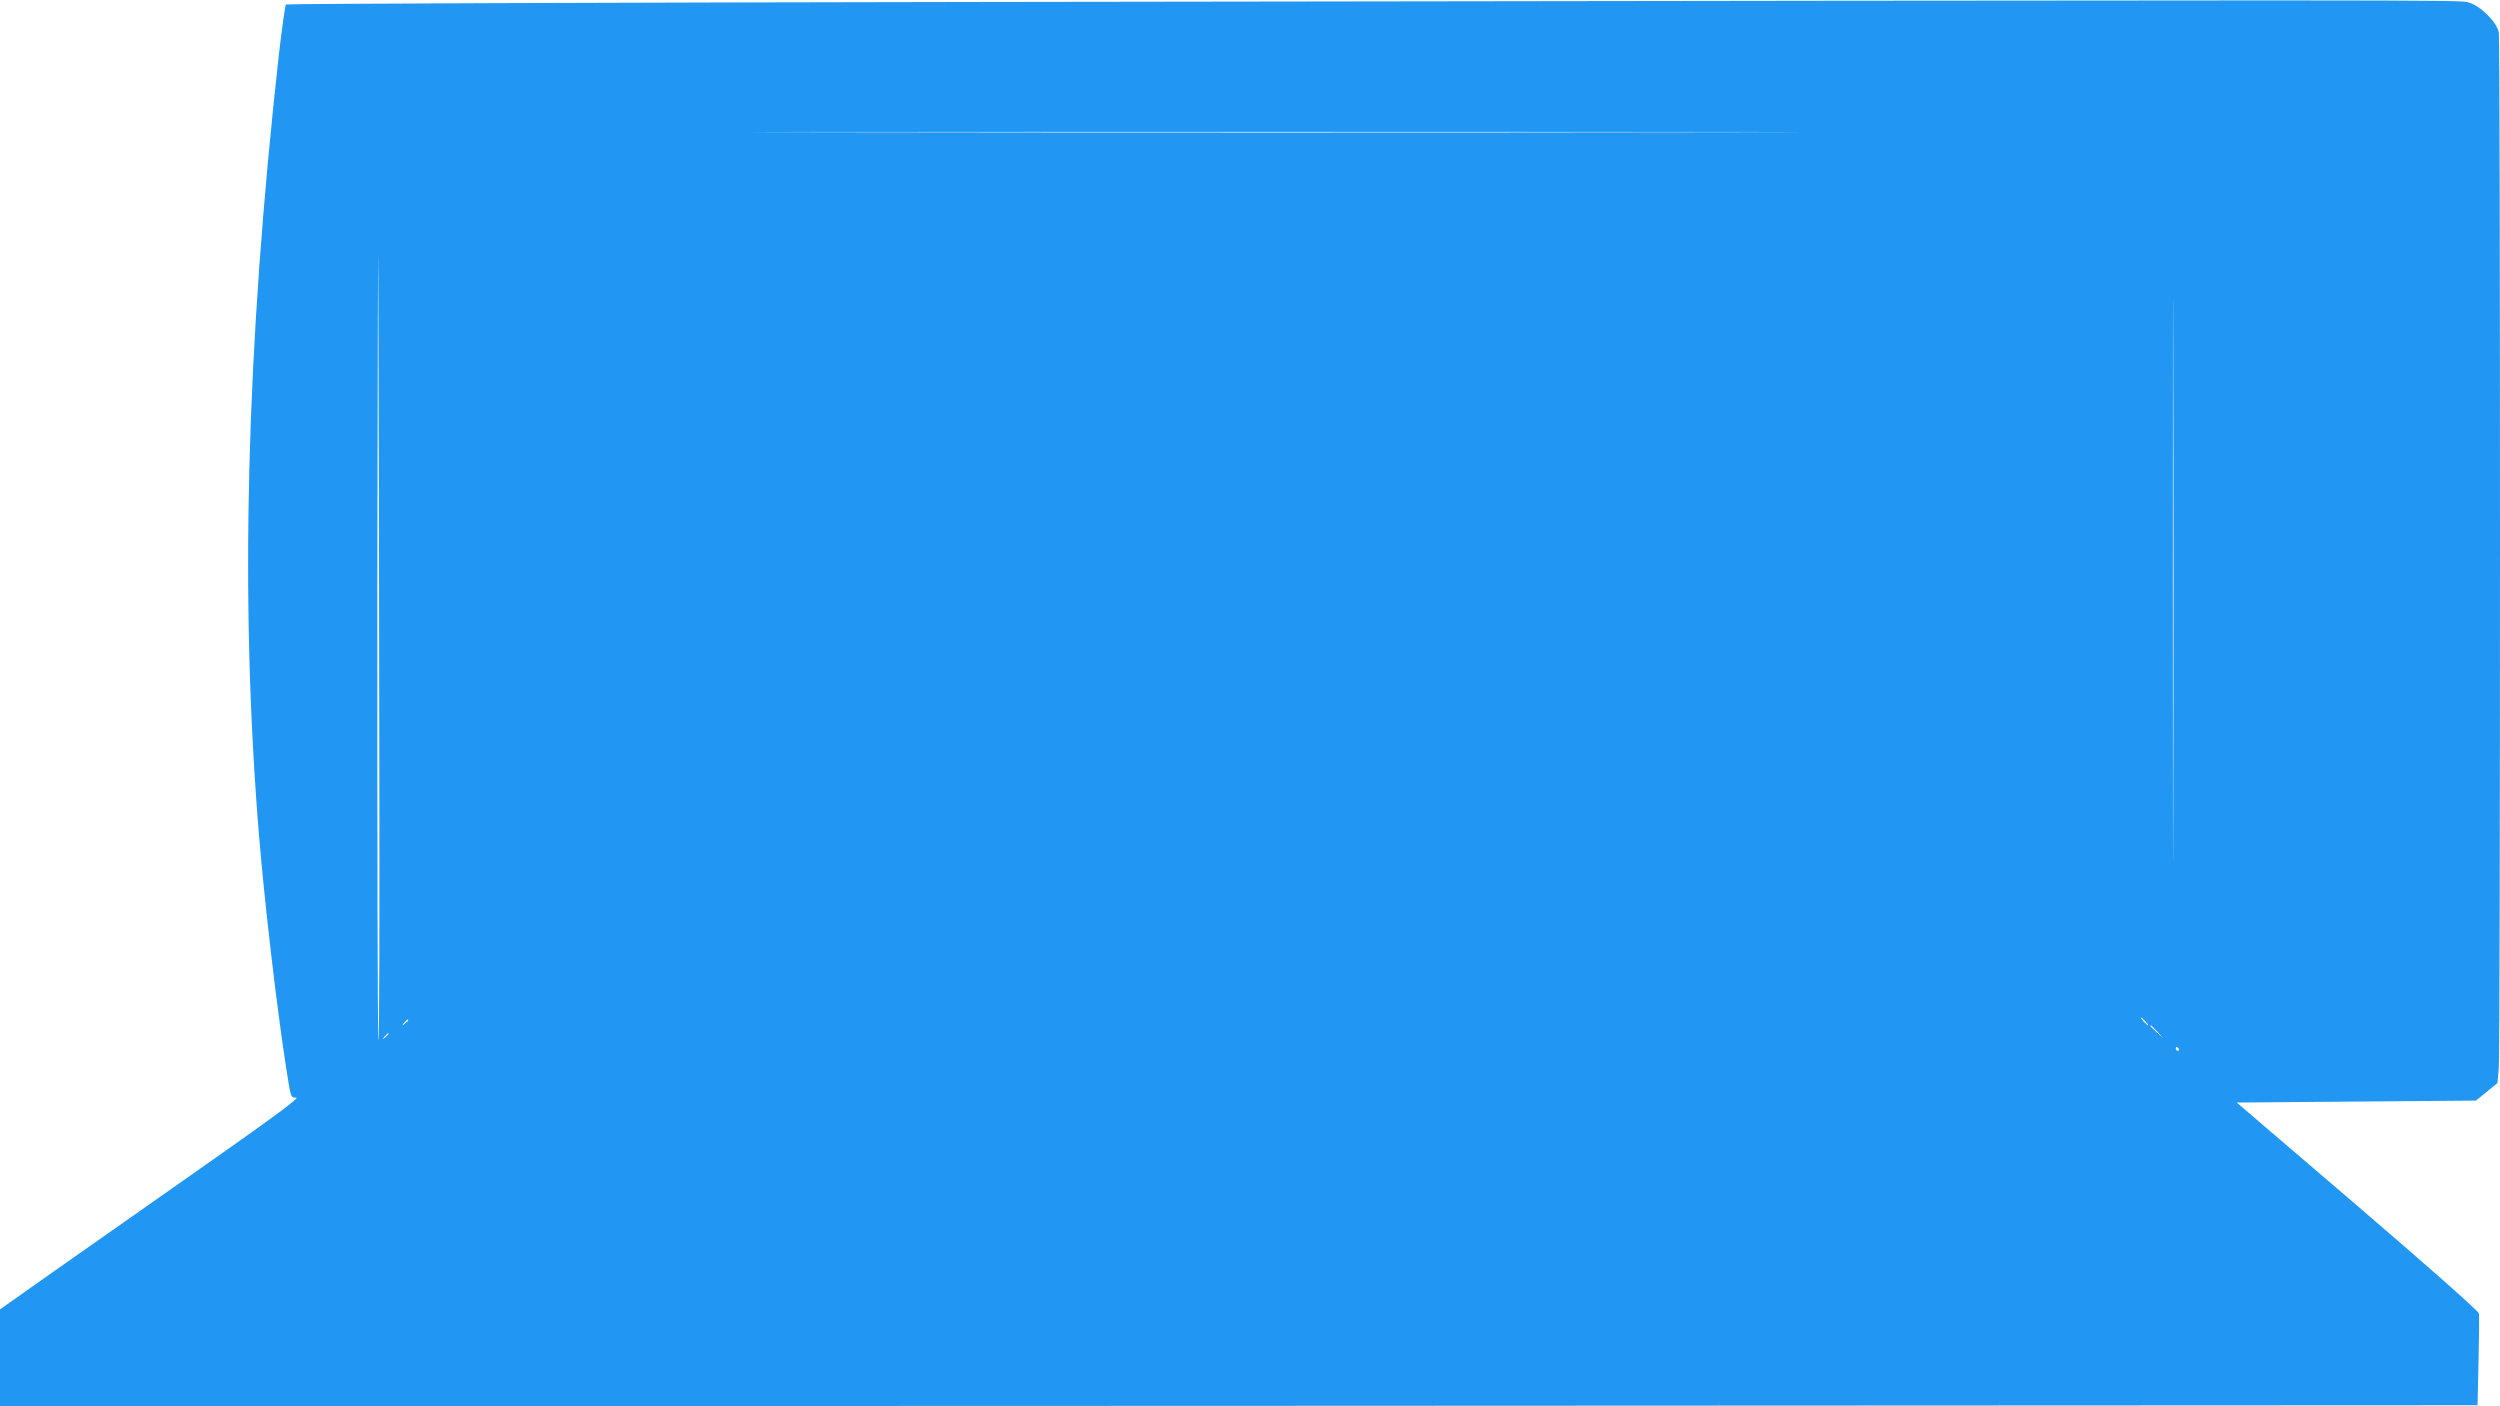 <?xml version="1.0" standalone="no"?>
<!DOCTYPE svg PUBLIC "-//W3C//DTD SVG 20010904//EN"
 "http://www.w3.org/TR/2001/REC-SVG-20010904/DTD/svg10.dtd">
<svg version="1.0" xmlns="http://www.w3.org/2000/svg"
 width="1280pt" height="720pt" viewBox="0 0 1280 720"
 preserveAspectRatio="xMidYMid meet">
<g transform="translate(0,720) scale(0.1,-0.1)"
fill="#2196f3" stroke="none">
<path d="M5053 7190 c-1970 -3 -3585 -9 -3589 -13 -4 -4 -20 -119 -36 -255
-168 -1509 -201 -2795 -102 -3997 29 -351 91 -882 139 -1192 25 -157 23 -153
52 -153 18 0 -111 -96 -453 -336 -264 -185 -611 -429 -772 -542 l-292 -206 0
-248 0 -248 6343 2 6342 3 5 225 c3 124 4 234 2 245 -2 12 -241 224 -621 550
l-619 530 612 5 613 5 55 45 55 45 7 80 c8 104 8 5248 0 5298 -10 54 -96 140
-157 155 -48 13 -48 13 -7584 2z m-3111 -3808 c2 -831 0 -1512 -4 -1512 -5 0
-7 1063 -6 2363 2 1299 4 1980 5 1512 2 -467 4 -1531 5 -2363z m9185 -319 c-1
-643 -2 -117 -2 1167 0 1284 1 1810 2 1168 2 -643 2 -1693 0 -2335z m-2419
3460 c-1198 -2 -3158 -2 -4355 0 -1198 1 -218 2 2177 2 2395 0 3375 -1 2178
-2z m2277 -4553 c10 -11 16 -20 13 -20 -3 0 -13 9 -23 20 -10 11 -16 20 -13
20 3 0 13 -9 23 -20z m-8895 6 c0 -2 -8 -10 -17 -17 -16 -13 -17 -12 -4 4 13
16 21 21 21 13z m8956 -58 l29 -33 -32 29 c-31 28 -38 36 -30 36 2 0 16 -15
33 -32z m-9056 -12 c0 -2 -8 -10 -17 -17 -16 -13 -17 -12 -4 4 13 16 21 21 21
13z m9165 -76 c3 -5 1 -10 -4 -10 -6 0 -11 5 -11 10 0 6 2 10 4 10 3 0 8 -4
11 -10z"/>
</g>
</svg>
